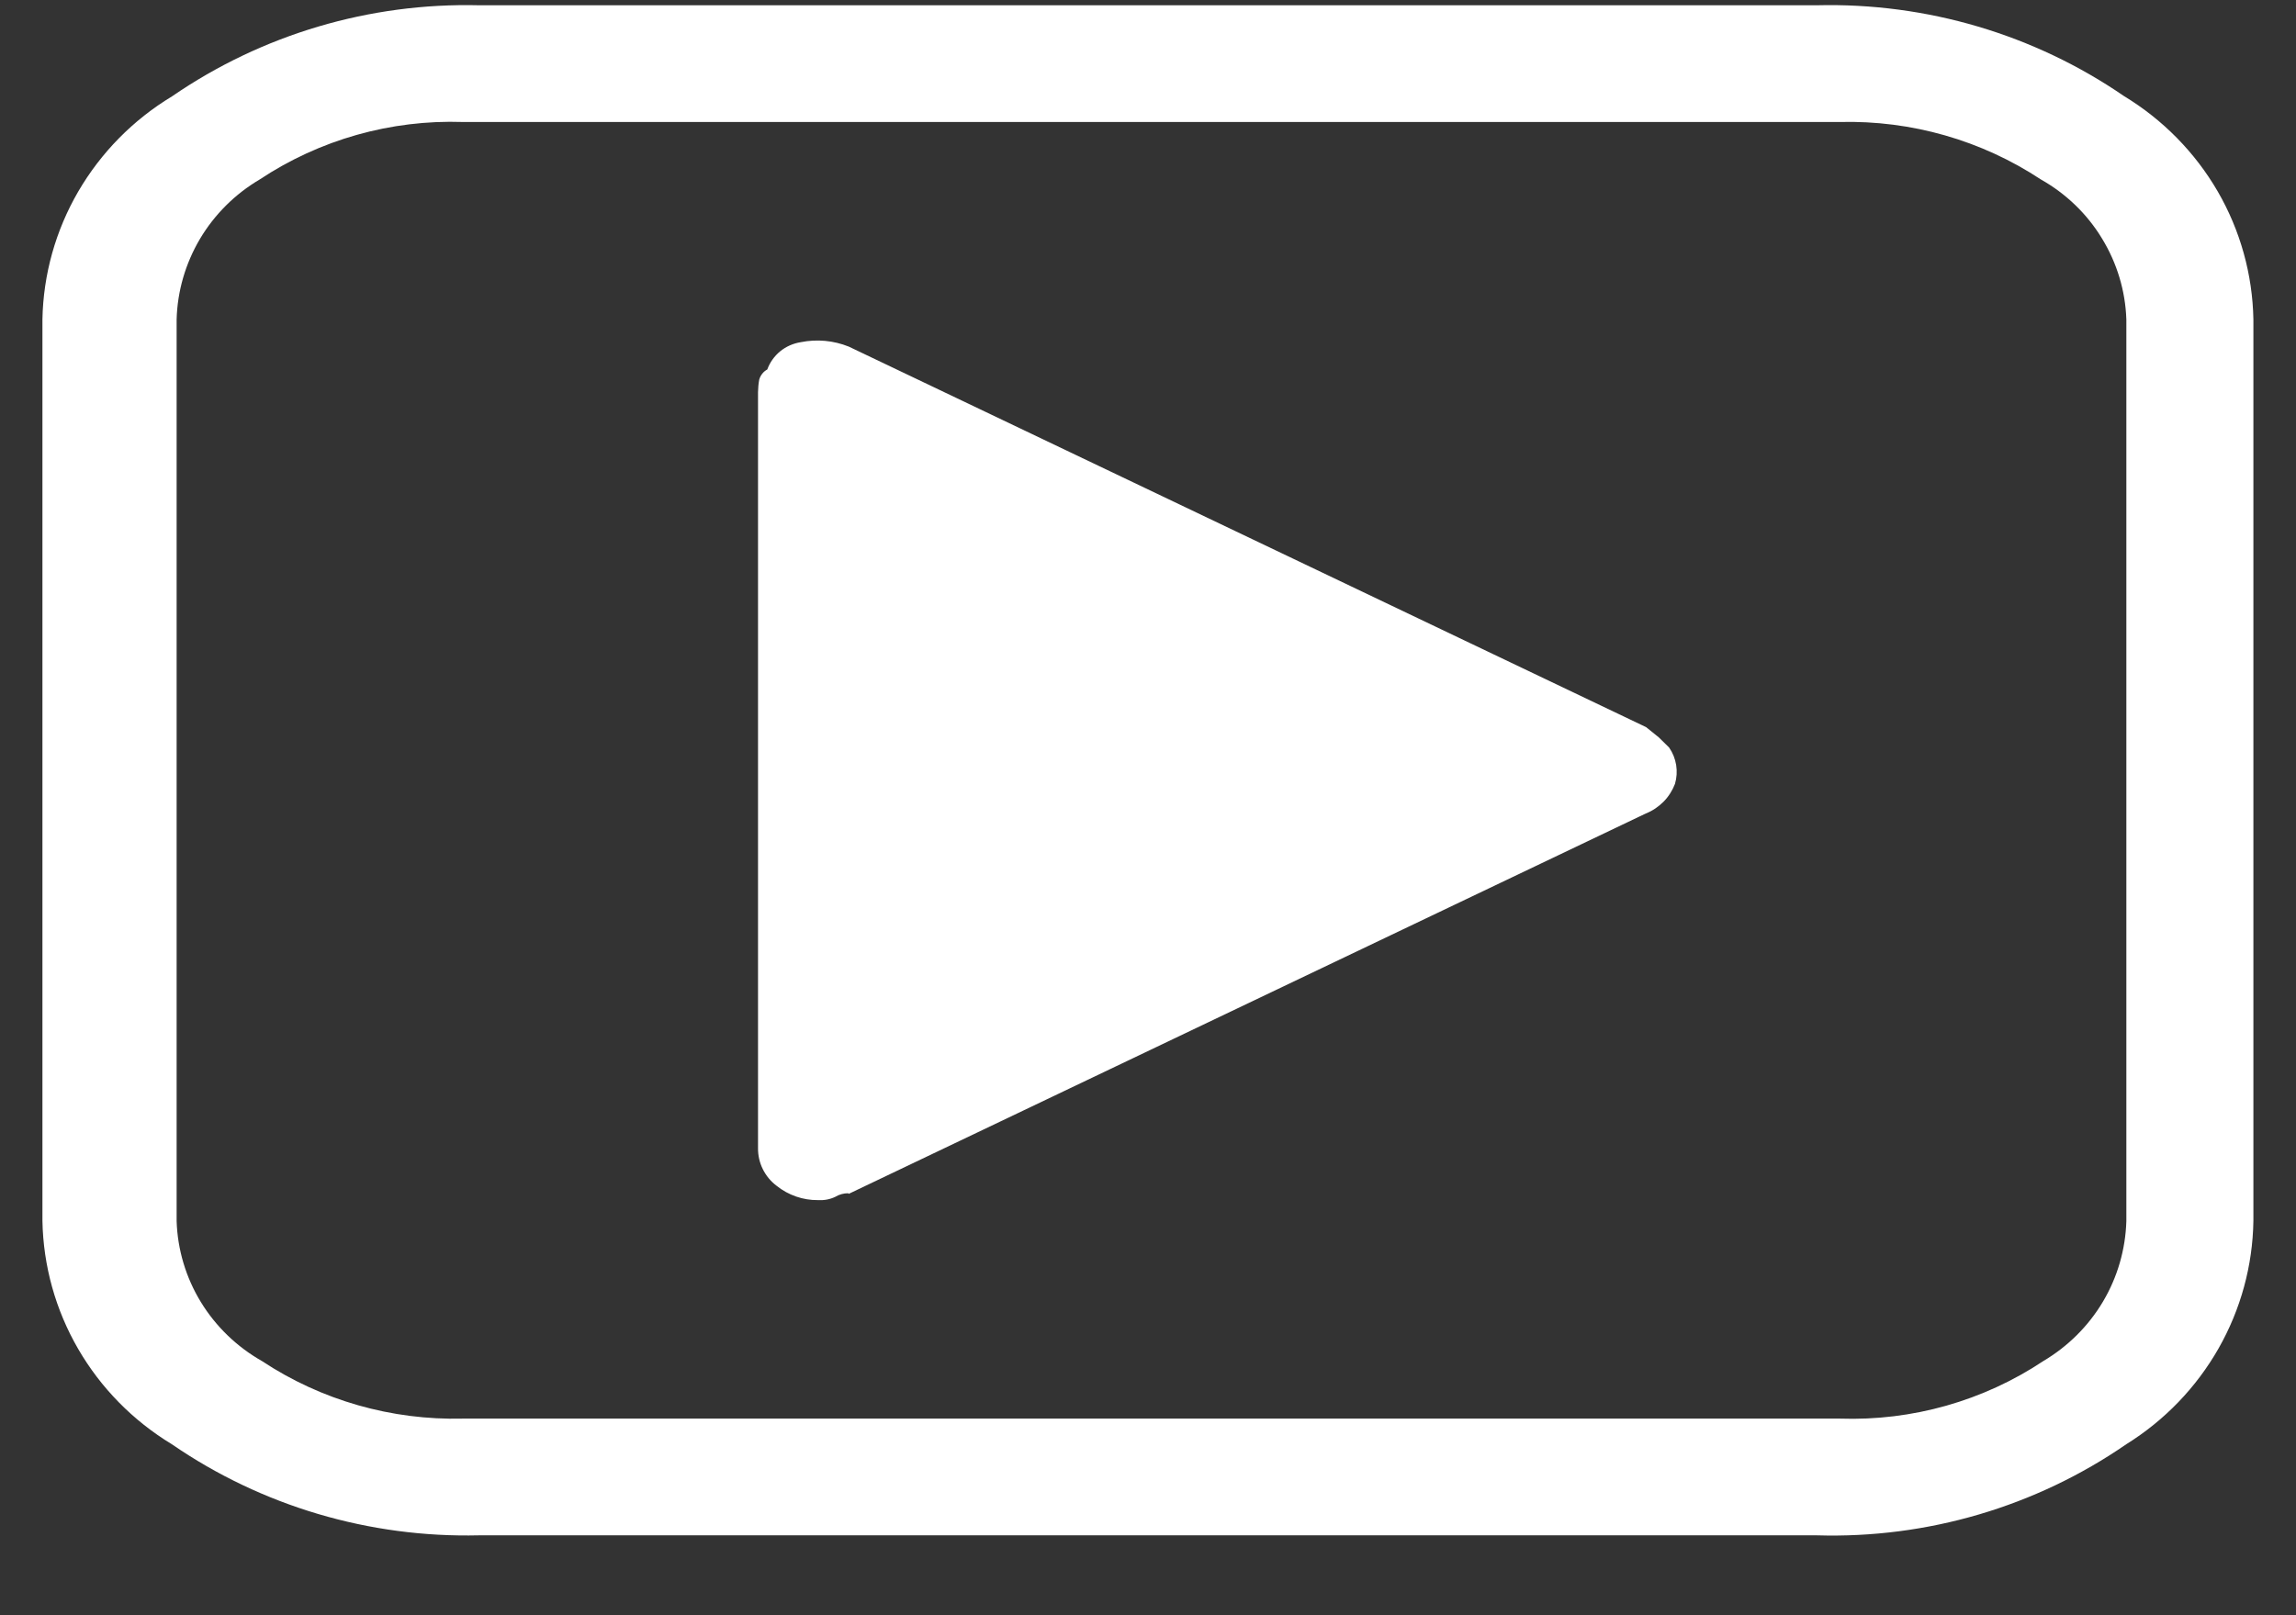 <svg width="27" height="19" viewBox="0 0 27 19" fill="none" xmlns="http://www.w3.org/2000/svg">
<rect x="0" y="0" width="27" height="19" fill="#333333" stroke="none"/>
<g id="Livestream" clip-path="url(#clip0_635_12105)">
<path id="uniE91C" d="M5.634 18.06H21.364C22.663 18.099 23.94 17.723 25.005 16.988C25.456 16.707 25.828 16.32 26.089 15.862C26.35 15.403 26.491 14.888 26.499 14.362V3.756C26.489 3.228 26.345 2.71 26.079 2.251C25.813 1.793 25.434 1.407 24.977 1.13C23.92 0.404 22.654 0.03 21.366 0.062H5.635C4.346 0.03 3.08 0.406 2.022 1.134C1.565 1.41 1.187 1.795 0.92 2.253C0.654 2.711 0.509 3.228 0.499 3.756V14.362C0.509 14.891 0.653 15.408 0.919 15.867C1.185 16.326 1.563 16.711 2.02 16.988C3.078 17.716 4.344 18.091 5.634 18.06ZM2.077 3.758C2.086 3.424 2.181 3.099 2.351 2.811C2.522 2.523 2.764 2.282 3.054 2.111C3.759 1.643 4.596 1.406 5.445 1.435H21.637C22.476 1.414 23.302 1.65 24 2.111C24.296 2.278 24.544 2.517 24.719 2.806C24.895 3.094 24.994 3.422 25.005 3.758V14.364C24.995 14.697 24.901 15.023 24.73 15.311C24.559 15.599 24.317 15.839 24.027 16.011C23.323 16.479 22.486 16.716 21.637 16.687H5.445C4.605 16.708 3.779 16.472 3.082 16.011C2.786 15.843 2.538 15.604 2.362 15.316C2.186 15.028 2.088 14.7 2.077 14.364V3.758ZM9.981 14.043L19.354 9.569C19.433 9.538 19.503 9.49 19.563 9.43C19.622 9.37 19.667 9.299 19.697 9.221C19.718 9.149 19.723 9.073 19.711 8.999C19.699 8.925 19.671 8.855 19.628 8.793L19.506 8.673L19.357 8.553L9.981 4.077C9.802 4.005 9.606 3.987 9.417 4.025C9.328 4.039 9.244 4.076 9.175 4.132C9.106 4.189 9.053 4.263 9.023 4.346C8.999 4.359 8.979 4.376 8.963 4.397C8.947 4.417 8.935 4.441 8.928 4.466C8.919 4.515 8.915 4.564 8.914 4.613V13.505C8.913 13.591 8.932 13.675 8.97 13.752C9.008 13.829 9.063 13.896 9.132 13.948C9.27 14.059 9.443 14.119 9.621 14.117C9.692 14.121 9.762 14.108 9.825 14.077C9.87 14.05 9.922 14.036 9.974 14.036L9.981 14.043Z" fill="white"/>
</g>
<defs>
<clipPath id="clip0_635_12105">
<rect width="26" height="18" fill="white" transform="translate(0.5 0.06)"/>
</clipPath>
</defs>
</svg>
